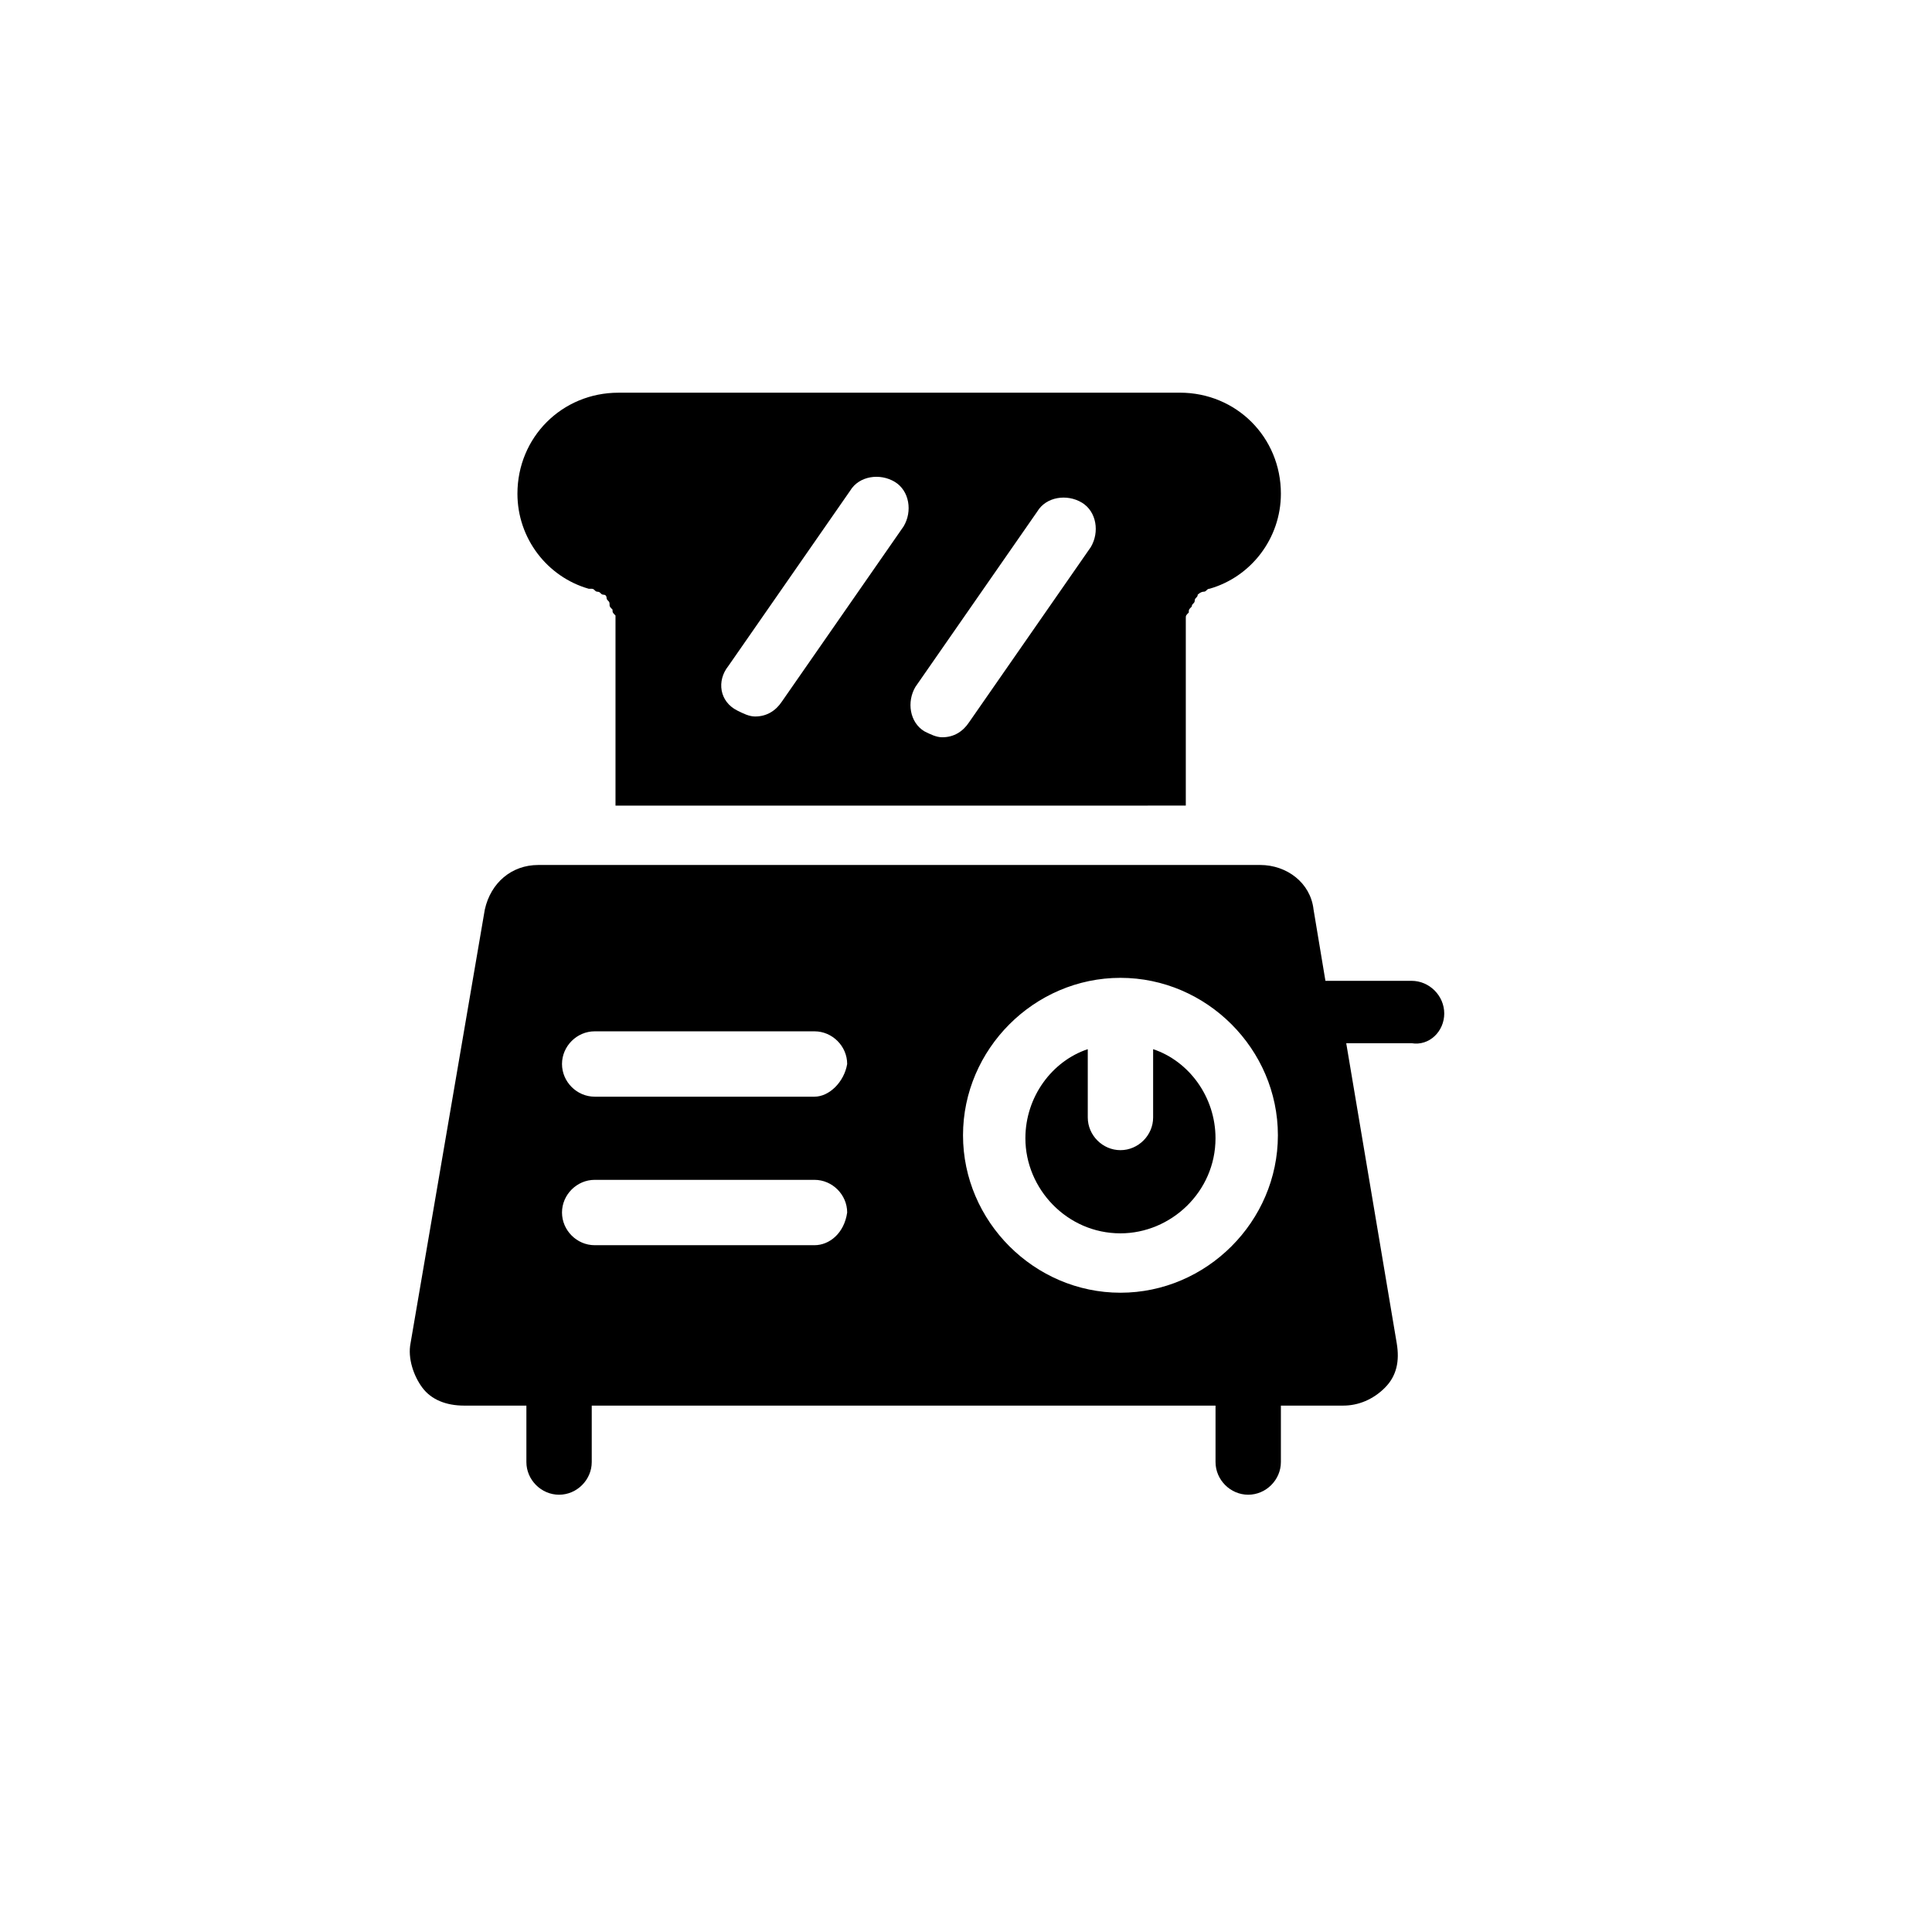 <?xml version="1.0" encoding="UTF-8"?>
<!-- Uploaded to: ICON Repo, www.svgrepo.com, Generator: ICON Repo Mixer Tools -->
<svg fill="#000000" width="800px" height="800px" version="1.1" viewBox="144 144 512 512" xmlns="http://www.w3.org/2000/svg">
 <g>
  <path d="m449.59 422.04v18.105c0 4.723-3.938 8.66-8.66 8.66s-8.66-3.938-8.66-8.66v-18.105c-9.445 3.148-16.531 12.594-16.531 23.617 0 13.383 11.02 25.191 25.191 25.191 13.383 0 25.191-11.02 25.191-25.191 0-11.02-7.086-20.469-16.531-23.617z"/>
  <path d="m458.25 357.49v-49.594c0-0.789 0-0.789 0.789-1.574 0-0.789 0-0.789 0.789-1.574 0-0.789 0.789-0.789 0.789-1.574 0-0.789 0.789-0.789 0.789-1.574 0 0 0.789-0.789 1.574-0.789 0.789 0 0.789-0.789 1.574-0.789 11.02-3.148 18.895-13.383 18.895-25.191 0-14.957-11.809-26.766-26.766-26.766l-148.79 0.008c-14.957 0-26.766 11.809-26.766 26.766 0 11.809 7.871 22.043 18.895 25.191h0.789c0.789 0 0.789 0.789 1.574 0.789 0.789 0 0.789 0.789 1.574 0.789 0.789 0 0.789 0.789 0.789 0.789 0 0.789 0.789 0.789 0.789 1.574 0 0.789 0 0.789 0.789 1.574 0 0.789 0 0.789 0.789 1.574v0.789 49.594zm-71.633-31.488 32.273-46.445c2.363-3.938 7.871-4.723 11.809-2.363 3.938 2.363 4.723 7.871 2.363 11.809l-32.273 46.445c-1.574 2.363-3.938 3.938-7.086 3.938-1.574 0-3.148-0.789-4.723-1.574-3.938-2.359-4.727-7.871-2.363-11.809zm-49.594-5.508 32.273-46.445c2.363-3.938 7.871-4.723 11.809-2.363 3.938 2.363 4.723 7.871 2.363 11.809l-32.273 46.445c-1.574 2.363-3.938 3.938-7.086 3.938-1.574 0-3.148-0.789-4.723-1.574-4.727-2.363-5.512-7.875-2.363-11.809z"/>
  <path d="m526.74 412.59c0-4.723-3.938-8.66-8.66-8.66h-22.828l-3.148-18.895c-0.789-7.086-7.086-11.809-14.168-11.809h-11.02l-168.46 0.004h-11.809c-7.086 0-12.594 4.723-14.168 11.809l-19.68 114.93c-0.789 3.938 0.789 8.66 3.148 11.809 2.363 3.148 6.297 4.723 11.02 4.723h16.531v14.957c0 4.723 3.938 8.66 8.66 8.66s8.66-3.938 8.66-8.66v-14.957h165.31v14.957c0 4.723 3.938 8.66 8.66 8.66s8.66-3.938 8.66-8.66v-14.957h16.531c3.938 0 7.871-1.574 11.02-4.723 3.148-3.148 3.938-7.086 3.148-11.809l-13.383-79.508h17.316c4.723 0.789 8.66-3.148 8.66-7.871zm-166.89 61.402h-58.254c-4.723 0-8.66-3.938-8.66-8.66 0-4.723 3.938-8.66 8.66-8.66h58.254c4.723 0 8.66 3.938 8.66 8.66-0.789 5.512-4.723 8.66-8.66 8.66zm0-39.359h-58.254c-4.723 0-8.66-3.938-8.66-8.66 0-4.723 3.938-8.66 8.66-8.66h58.254c4.723 0 8.66 3.938 8.66 8.66-0.789 4.723-4.723 8.66-8.66 8.66zm81.082 51.953c-22.828 0-41.723-18.895-41.723-41.723 0-22.828 18.895-41.723 41.723-41.723s41.723 18.895 41.723 41.723c0 22.832-18.895 41.723-41.723 41.723z"/>
 </g>
</svg>